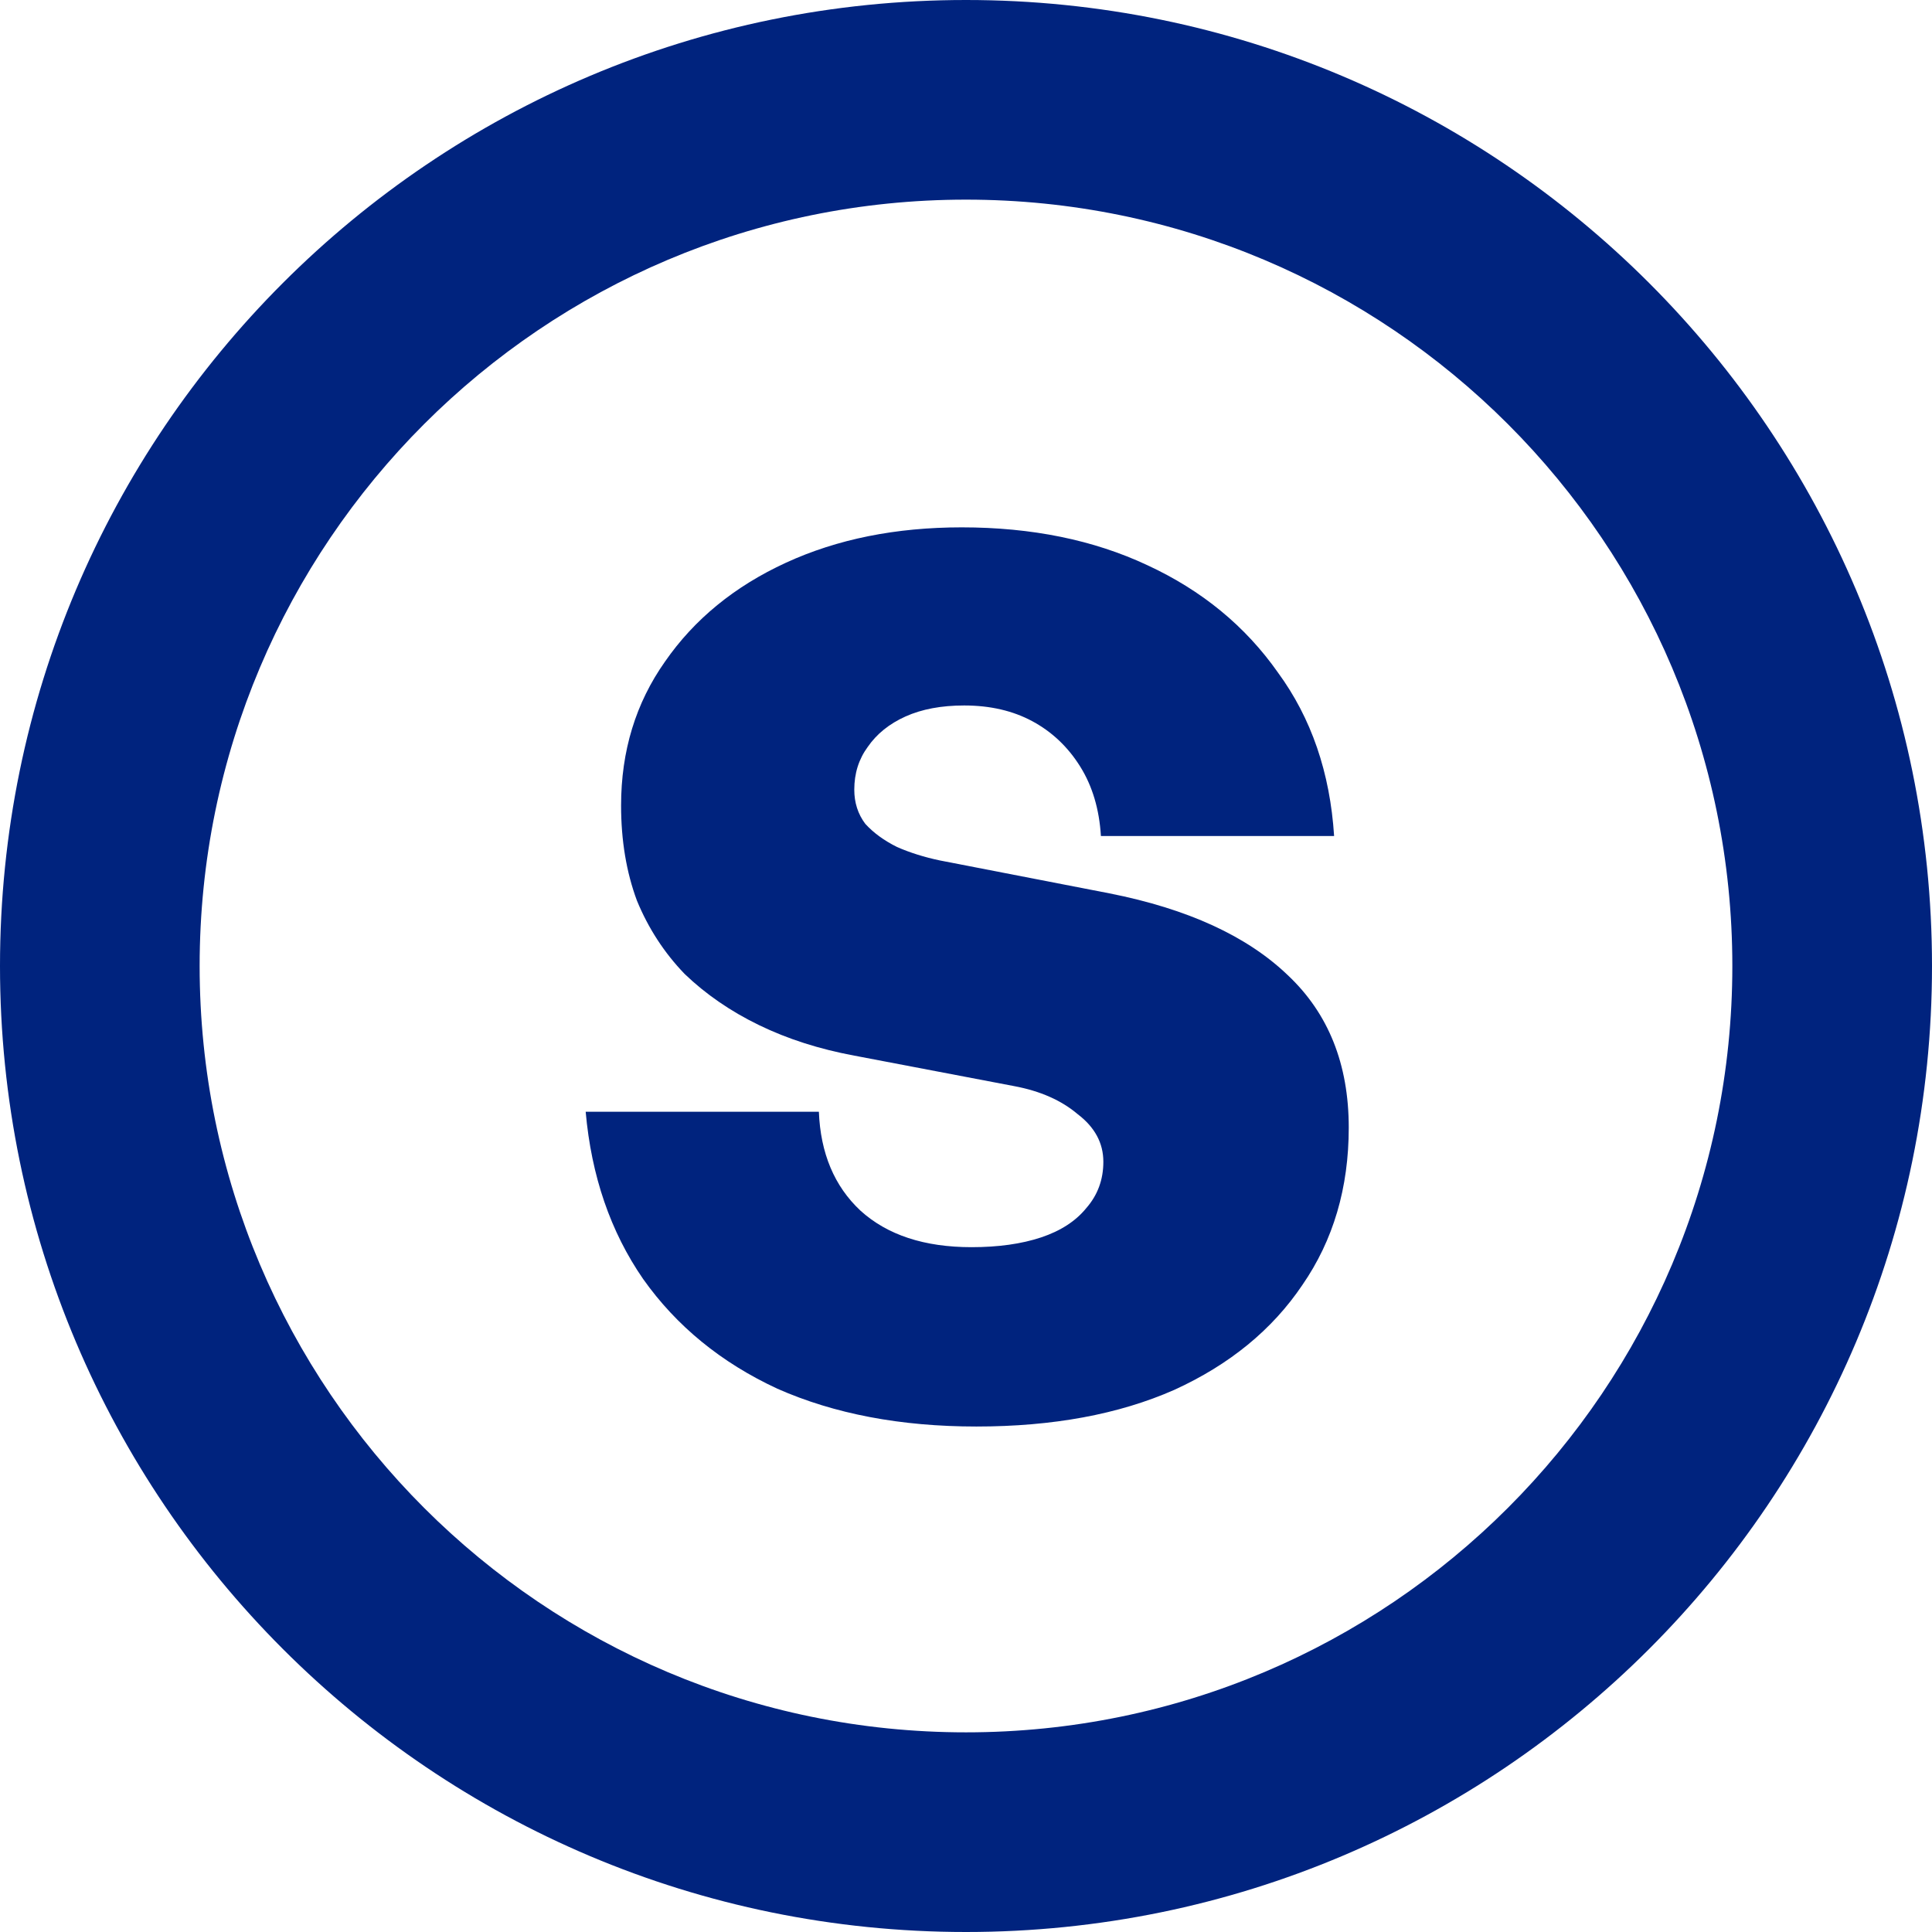 <?xml version="1.0" encoding="UTF-8"?> <svg xmlns="http://www.w3.org/2000/svg" width="795" height="795" viewBox="0 0 795 795" fill="none"><path d="M555 464.001C555 488.768 548.637 510.355 535.91 528.763C523.518 547.169 505.934 561.565 483.158 571.939C460.383 581.978 433.253 587 401.769 587C370.62 587 343.323 581.813 319.877 571.439C296.767 560.723 278.346 545.662 264.613 526.253C251.216 506.841 243.345 483.915 241 457.474H336.959C337.629 474.543 343.323 488.099 354.041 498.139C365.094 508.18 380.333 513.2 399.759 513.2C410.812 513.2 420.358 511.861 428.397 509.184C436.434 506.506 442.631 502.49 446.985 497.135C451.674 491.78 454.019 485.421 454.019 478.058C454.019 470.36 450.502 463.833 443.468 458.479C436.77 452.789 428.061 448.94 417.344 446.932L351.529 434.381C337.126 431.703 324.064 427.52 312.342 421.83C300.619 416.14 290.403 409.112 281.695 400.745C273.321 392.043 266.79 382.002 262.101 370.623C257.747 358.908 255.57 345.855 255.57 331.464C255.57 309.04 261.599 289.293 273.657 272.224C285.714 254.82 302.293 241.265 323.394 231.559C344.495 221.853 368.611 217 395.74 217C424.544 217 450 222.188 472.106 232.563C494.546 242.938 512.465 257.665 525.862 276.742C539.592 295.485 547.299 317.909 548.973 344.015H453.014C452.344 332.97 449.497 323.431 444.473 315.399C439.45 307.366 432.918 301.174 424.88 296.823C416.841 292.472 407.463 290.297 396.745 290.297C387.367 290.297 379.328 291.803 372.63 294.815C365.931 297.827 360.739 302.011 357.055 307.366C353.371 312.386 351.529 318.244 351.529 324.937C351.529 330.292 353.036 334.978 356.051 338.994C359.4 342.676 363.754 345.855 369.113 348.533C374.472 350.876 380.333 352.717 386.697 354.055L456.531 367.61C488.685 373.969 513.135 385.181 529.882 401.246C546.627 416.977 555 437.895 555 464.001Z" fill="#00237E"></path><path fill-rule="evenodd" clip-rule="evenodd" d="M397.498 712.843C571.664 712.843 712.843 571.664 712.843 397.498C712.843 223.336 571.664 82.15 397.498 82.15C223.336 82.15 82.15 223.336 82.15 397.498C82.15 571.664 223.336 712.843 397.498 712.843ZM397.498 795C617.027 795 795 617.027 795 397.498C795 177.966 617.027 0 397.498 0C177.966 0 0 177.966 0 397.498C0 617.027 177.966 795 397.498 795Z" fill="#00237E"></path></svg> 